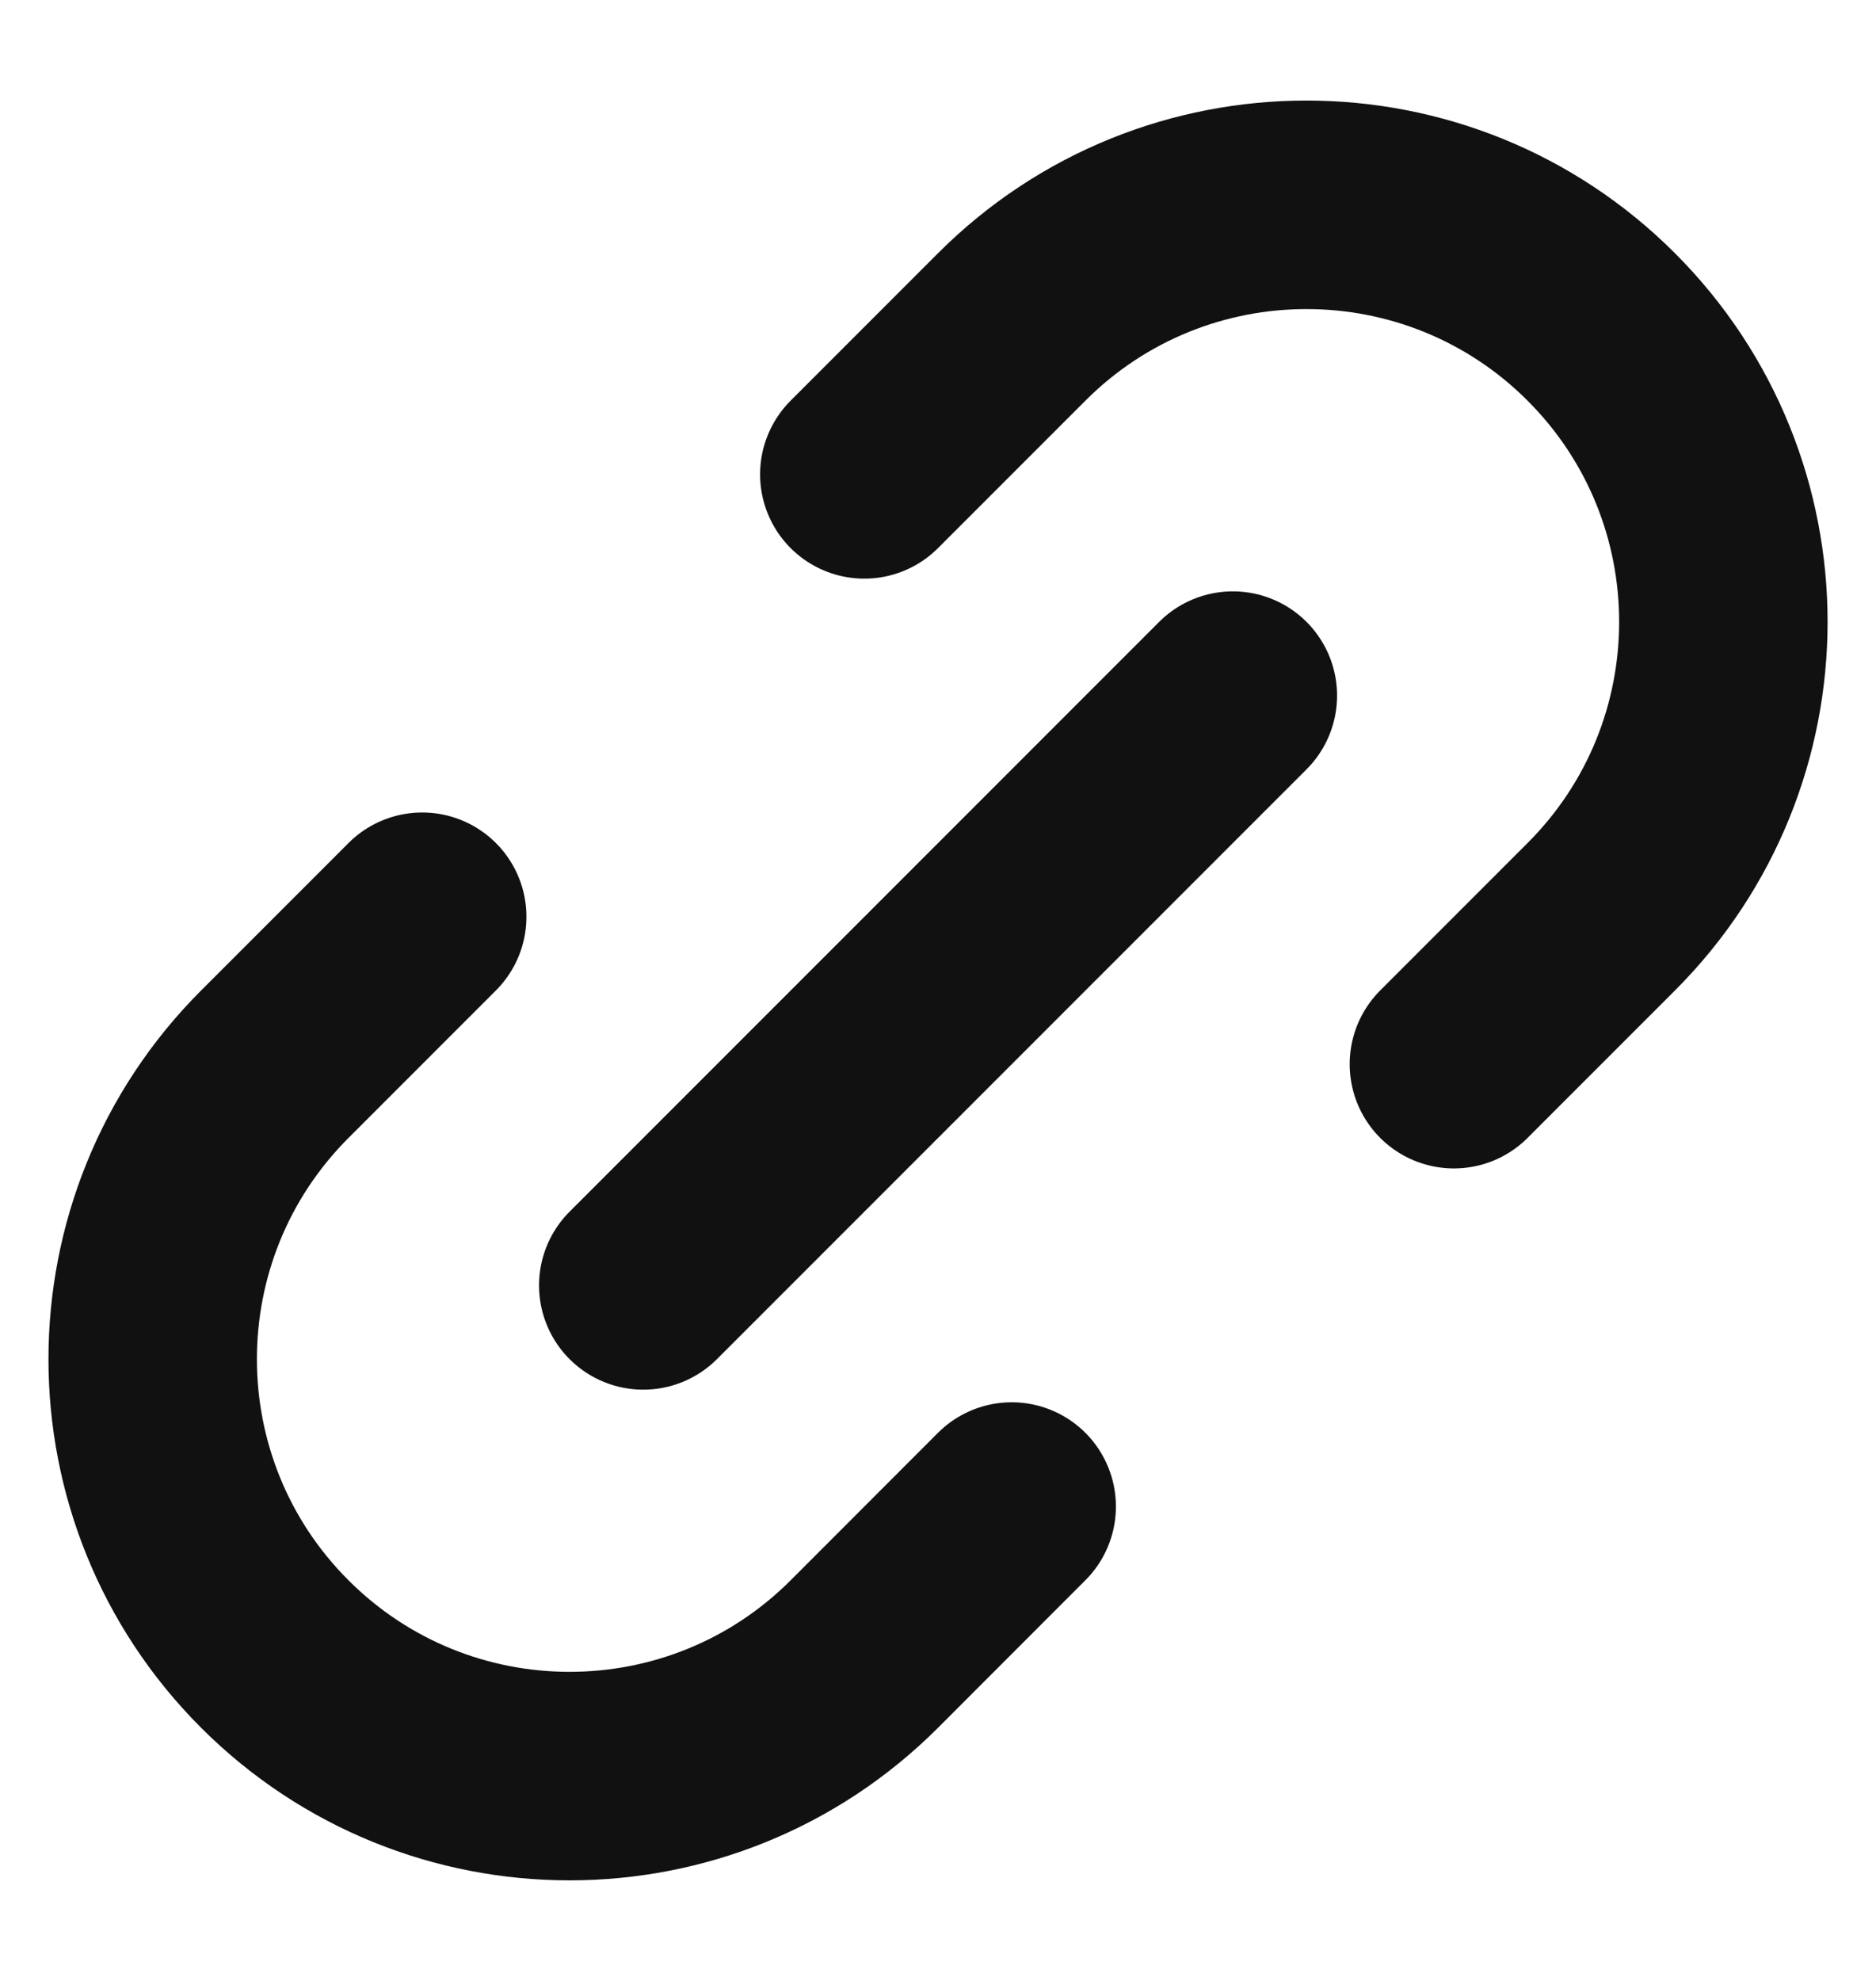 <svg xmlns="http://www.w3.org/2000/svg" width="18" height="19" viewBox="0 0 18 19" fill="none"><path d="M6.172 12.329L11.829 6.672M4.051 8.793L2.637 10.207C1.075 11.769 1.074 14.302 2.636 15.864C4.198 17.426 6.732 17.426 8.294 15.864L9.707 14.45M8.293 4.55L9.707 3.136C11.269 1.574 13.802 1.574 15.364 3.136C16.926 4.698 16.926 7.231 15.364 8.793L13.95 10.207" stroke="#111111" stroke-width="2" stroke-linecap="round" stroke-linejoin="round"></path></svg>